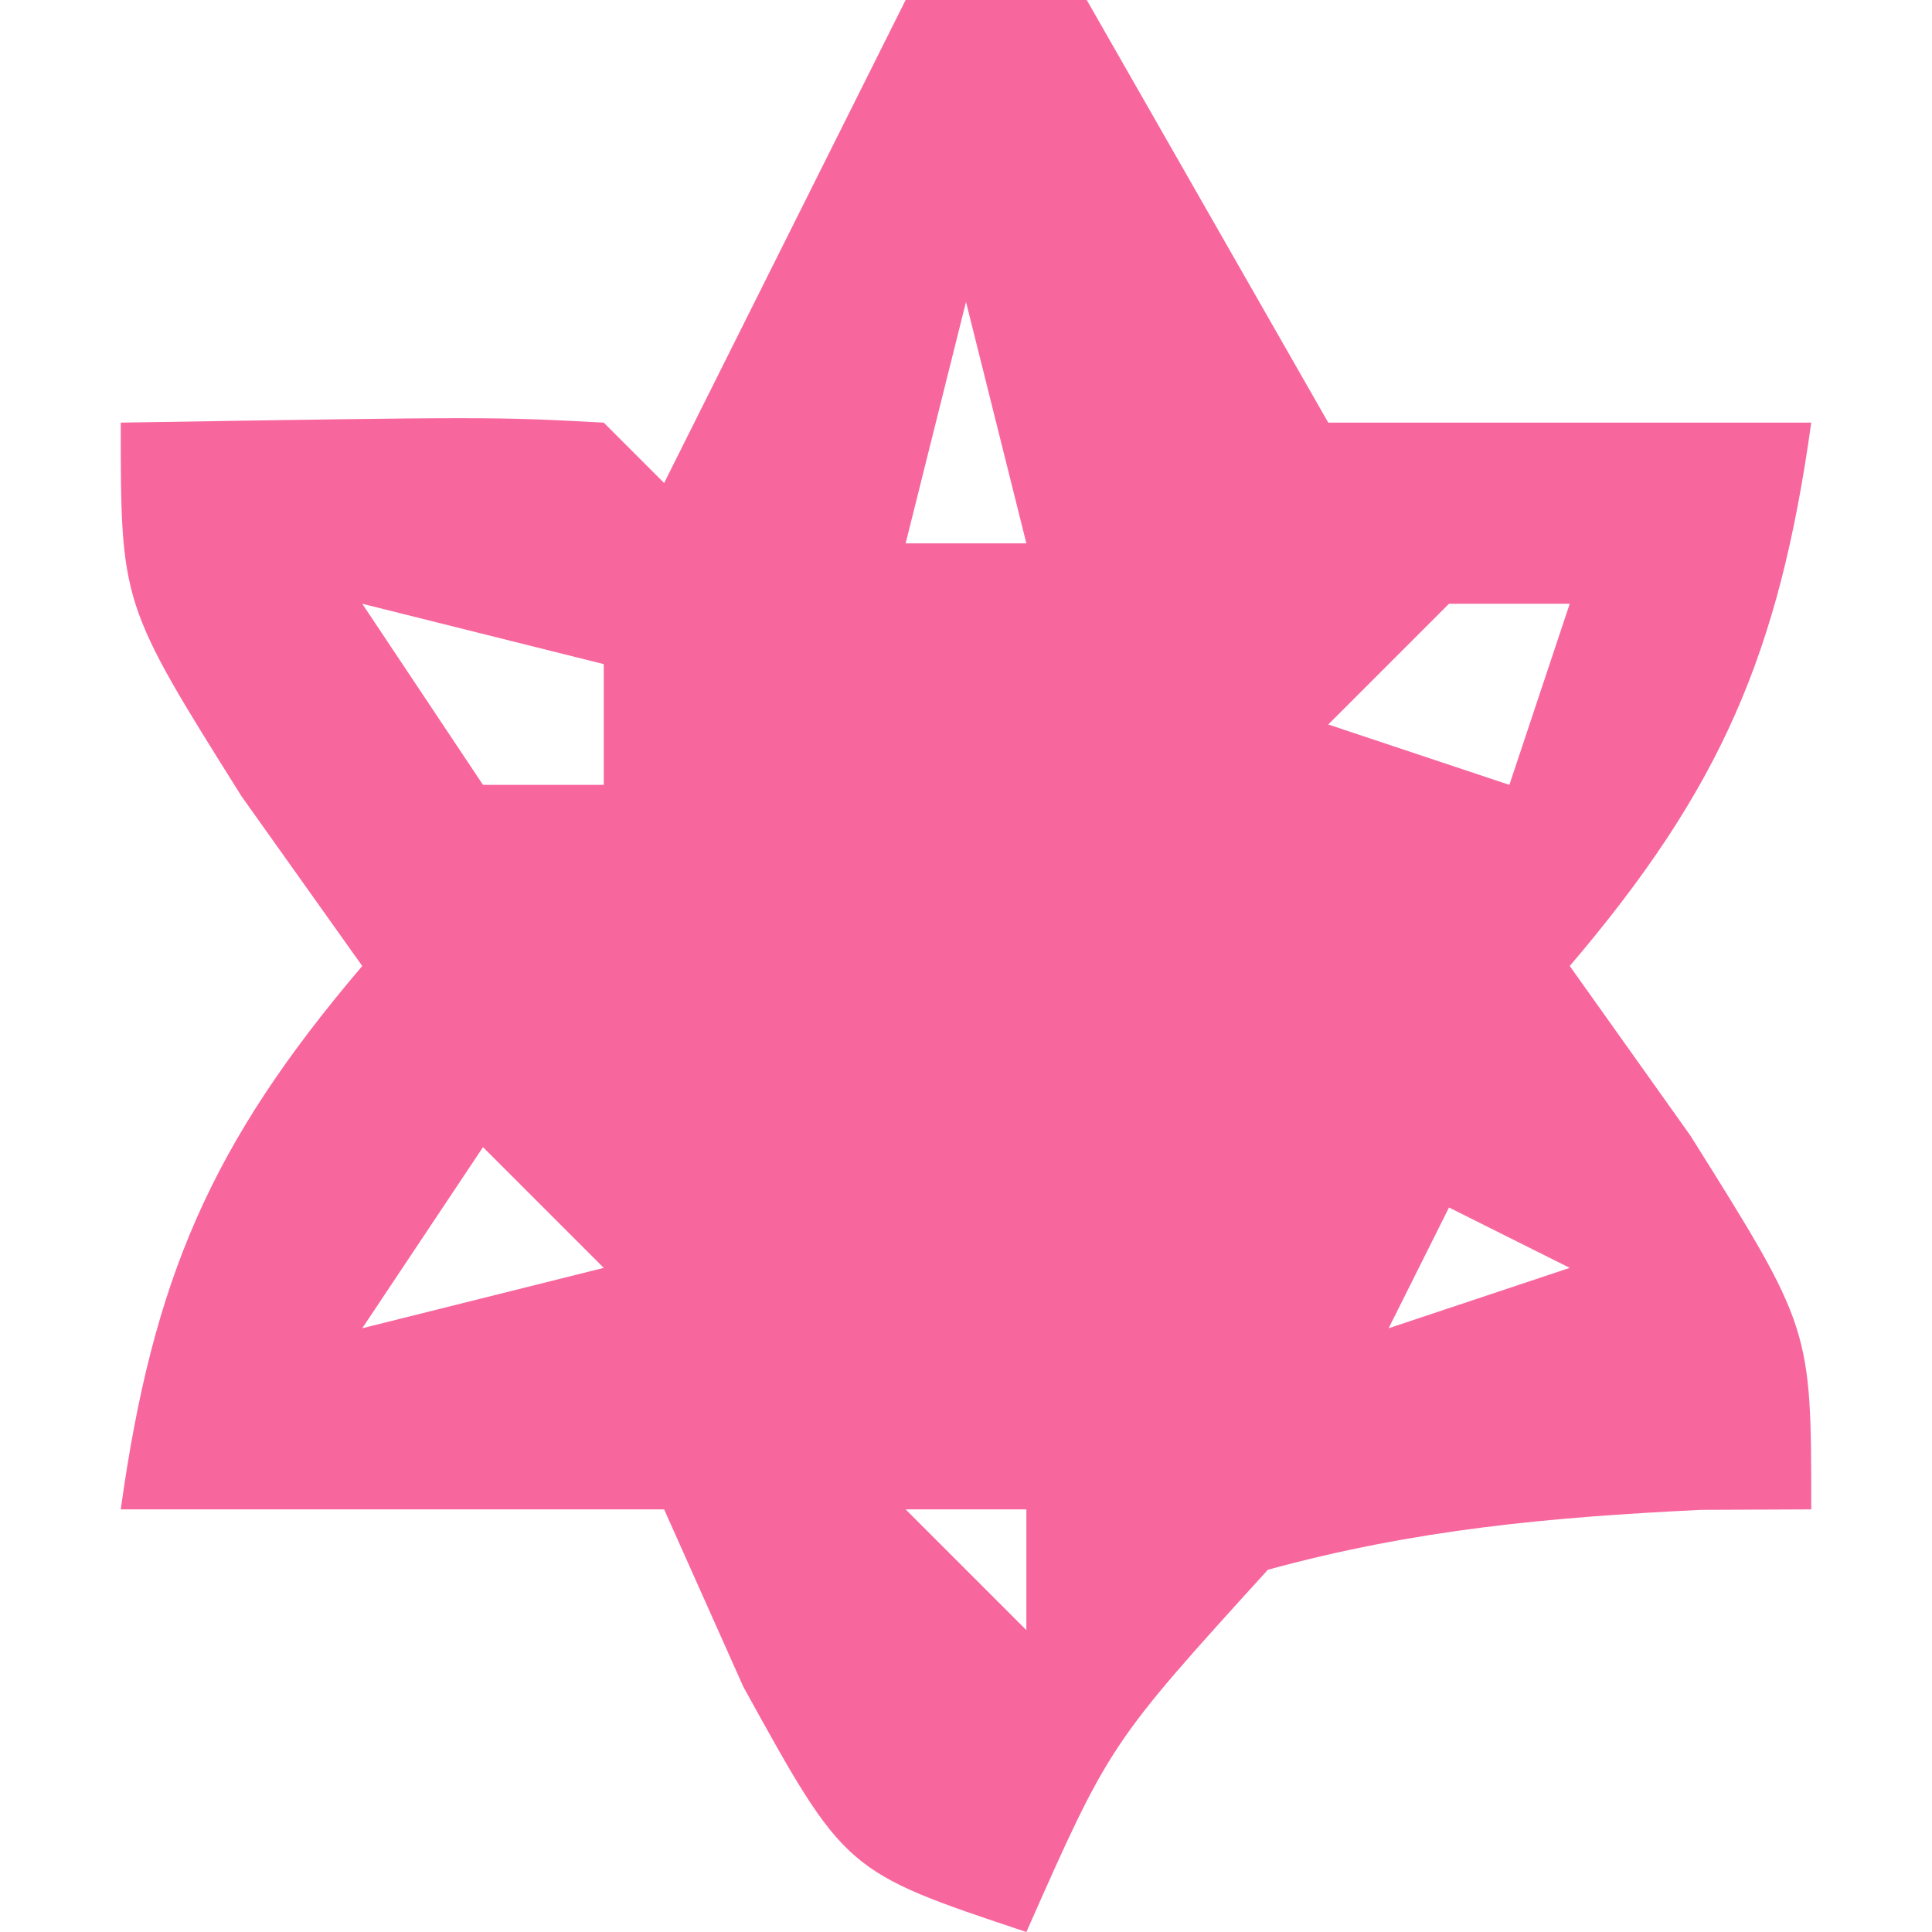 <?xml version="1.0" encoding="UTF-8"?>
<svg version="1.1" xmlns="http://www.w3.org/2000/svg" width="32" height="32">
<path d="M0 0 C0.99 0 1.98 0 3 0 C4.32 2.31 5.64 4.62 7 7 C9.64 7 12.28 7 15 7 C14.469 10.821 13.503 13.062 11 16 C11.66 16.928 12.32 17.856 13 18.812 C15 22 15 22 15 25 C14.095 25.004 14.095 25.004 13.172 25.008 C10.655 25.13 8.434 25.334 6 26 C3.38 28.883 3.38 28.883 2 32 C-1 31 -1 31 -2.688 27.938 C-3.121 26.968 -3.554 25.999 -4 25 C-6.97 25 -9.94 25 -13 25 C-12.469 21.179 -11.503 18.938 -9 16 C-9.66 15.072 -10.32 14.144 -11 13.188 C-13 10 -13 10 -13 7 C-6.848 6.902 -6.848 6.902 -5 7 C-4.67 7.33 -4.34 7.66 -4 8 C-2.68 5.36 -1.36 2.72 0 0 Z M1 5 C0.67 6.32 0.34 7.64 0 9 C0.66 9 1.32 9 2 9 C1.67 7.68 1.34 6.36 1 5 Z M-9 10 C-8.01 11.485 -8.01 11.485 -7 13 C-6.34 13 -5.68 13 -5 13 C-5 12.34 -5 11.68 -5 11 C-6.32 10.67 -7.64 10.34 -9 10 Z M9 10 C8.34 10.66 7.68 11.32 7 12 C7.99 12.33 8.98 12.66 10 13 C10.33 12.01 10.66 11.02 11 10 C10.34 10 9.68 10 9 10 Z M-7 19 C-7.99 20.485 -7.99 20.485 -9 22 C-7.68 21.67 -6.36 21.34 -5 21 C-5.66 20.34 -6.32 19.68 -7 19 Z M9 20 C8.67 20.66 8.34 21.32 8 22 C8.99 21.67 9.98 21.34 11 21 C10.34 20.67 9.68 20.34 9 20 Z M0 25 C0.66 25.66 1.32 26.32 2 27 C2 26.34 2 25.68 2 25 C1.34 25 0.68 25 0 25 Z " fill="#F8669E" transform="translate(15,0)"/>
</svg>
